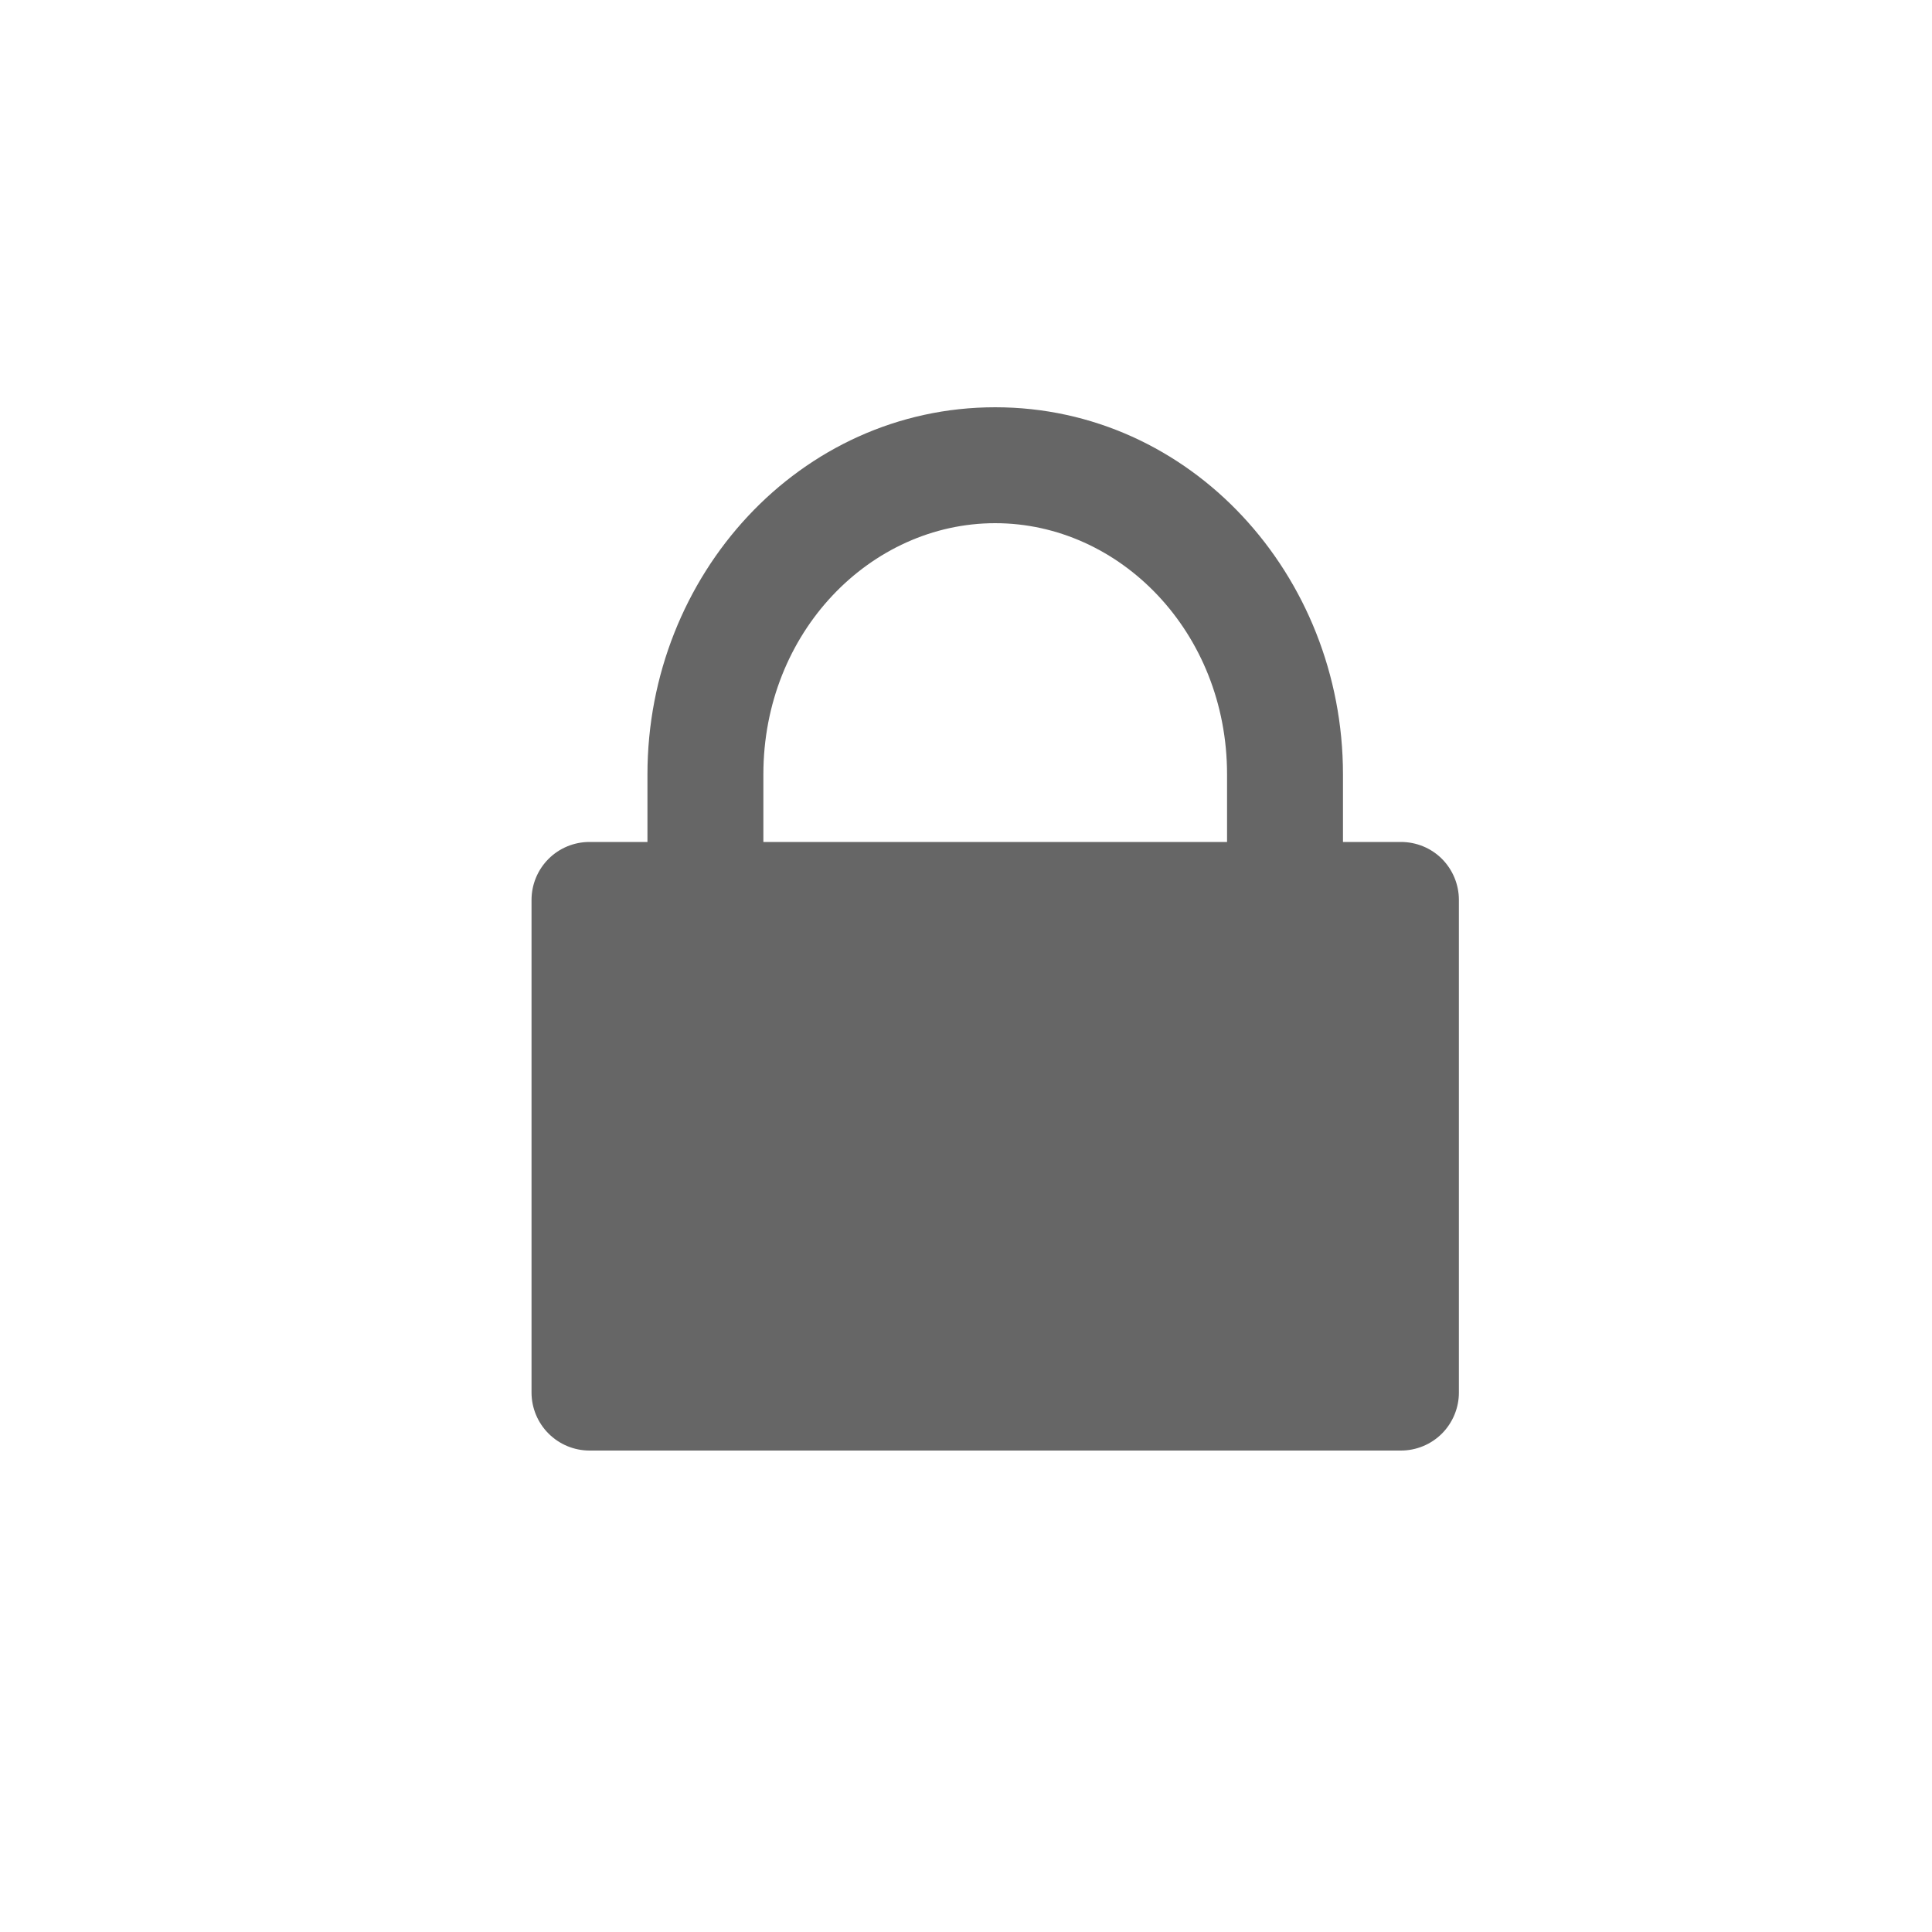 <svg width="25" height="25" viewBox="0 0 25 25" fill="none" xmlns="http://www.w3.org/2000/svg">
<g opacity="0.6">
<path d="M7.628 18.02V11.645H18.128V18.02H7.628Z" fill="black"/>
<path fill-rule="evenodd" clip-rule="evenodd" d="M6.878 11.645C6.878 11.446 6.957 11.255 7.098 11.114C7.239 10.973 7.43 10.895 7.628 10.895H18.128C18.327 10.895 18.518 10.973 18.659 11.114C18.799 11.255 18.878 11.446 18.878 11.645V18.02C18.878 18.218 18.799 18.409 18.659 18.55C18.518 18.691 18.327 18.77 18.128 18.77H7.628C7.43 18.77 7.239 18.691 7.098 18.55C6.957 18.409 6.878 18.218 6.878 18.02V11.645ZM8.378 12.395V17.27H17.378V12.395H8.378Z" fill="black"/>
<path fill-rule="evenodd" clip-rule="evenodd" d="M12.878 6.77C11.266 6.77 9.878 8.179 9.878 10.02V11.27H8.378V10.02C8.378 7.443 10.348 5.27 12.878 5.27C15.408 5.27 17.378 7.443 17.378 10.02V11.27H15.878V10.02C15.878 8.179 14.49 6.77 12.878 6.77Z" fill="black"/>
</g>
</svg>

